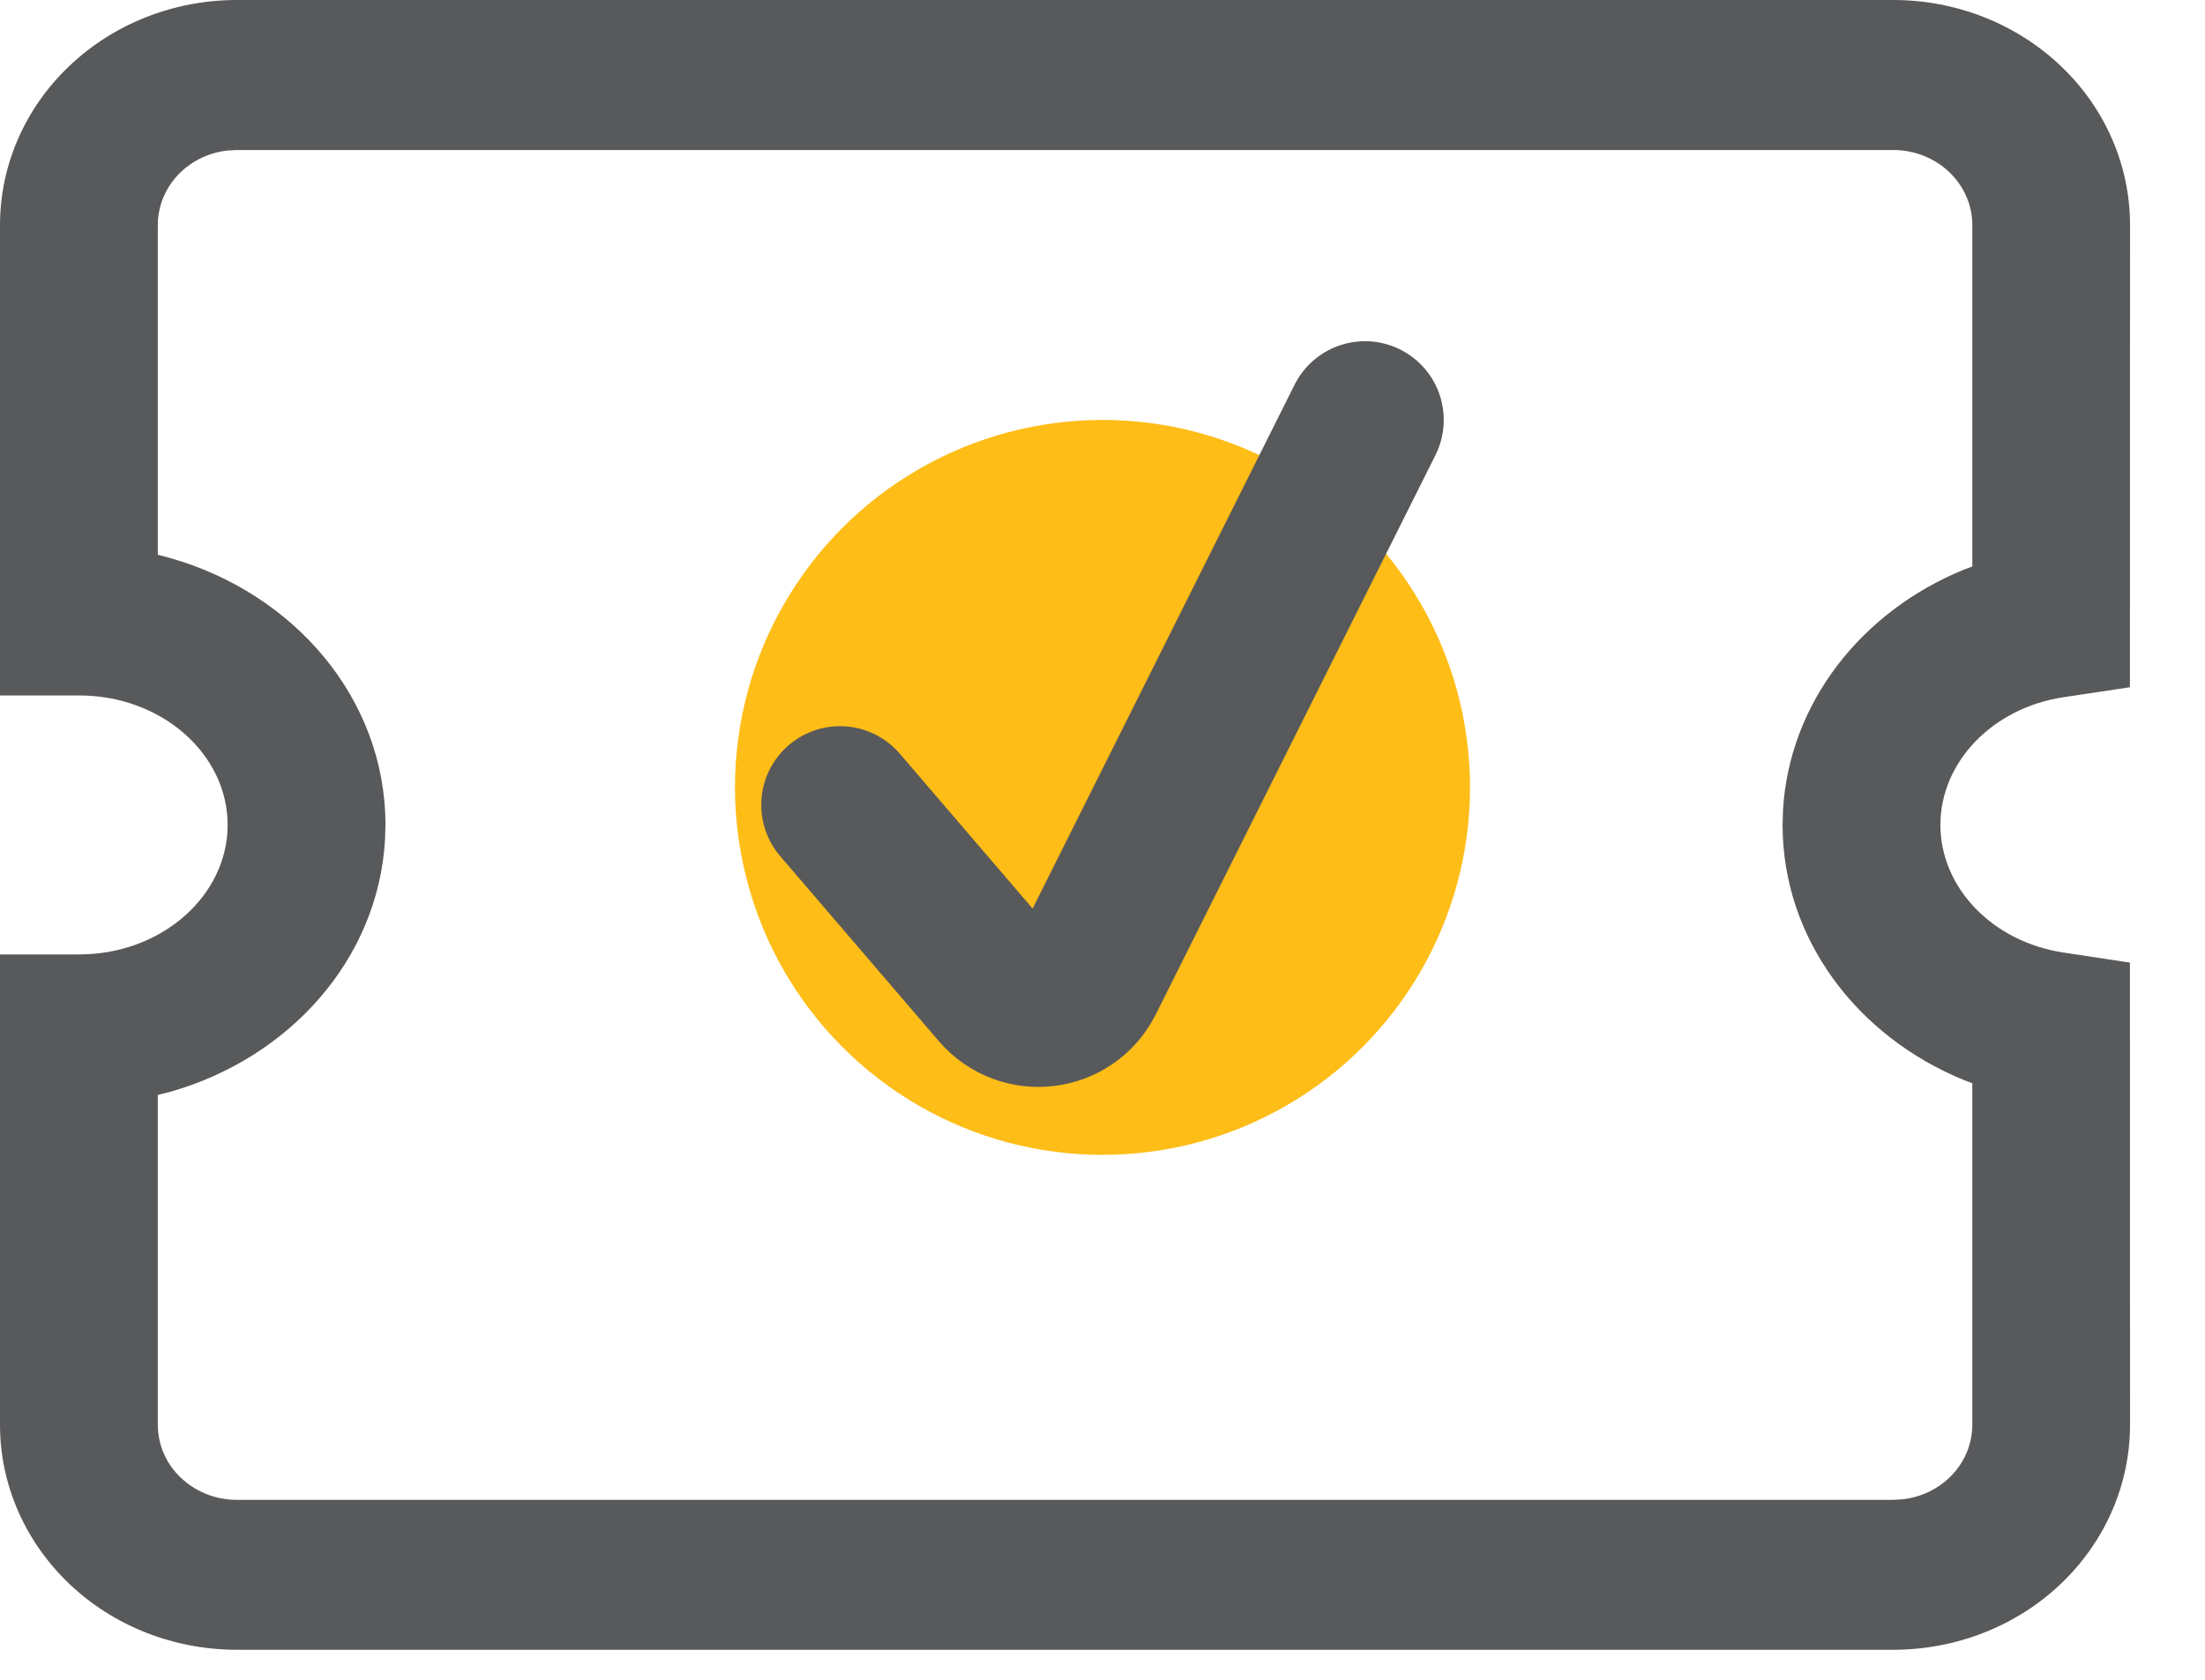 <svg width="21" height="16" viewBox="0 0 21 16" fill="none" xmlns="http://www.w3.org/2000/svg">
<path d="M2.254 0H18.032C18.63 0 19.203 0.226 19.626 0.628C20.049 1.029 20.286 1.575 20.286 2.143L20.285 6.546L19.652 6.641C18.972 6.744 18.48 7.263 18.48 7.857C18.48 8.452 18.972 8.97 19.652 9.073L20.285 9.169L20.286 13.571C20.286 14.14 20.049 14.685 19.626 15.087C19.203 15.489 18.63 15.714 18.032 15.714H2.254C1.657 15.714 1.083 15.489 0.661 15.087C0.238 14.685 0 14.14 0 13.571V9.091H0.752C1.543 9.091 2.168 8.529 2.168 7.857C2.168 7.185 1.543 6.624 0.752 6.624H0V2.143C0 1.575 0.238 1.029 0.661 0.628C1.083 0.226 1.657 0 2.254 0ZM2.254 1.429L2.166 1.434C1.984 1.454 1.815 1.538 1.693 1.668C1.571 1.799 1.503 1.968 1.503 2.143V5.284L1.616 5.314C2.801 5.649 3.671 6.655 3.671 7.857L3.667 7.995C3.603 9.136 2.756 10.079 1.616 10.401L1.503 10.429V13.571C1.503 13.761 1.582 13.943 1.723 14.076C1.864 14.21 2.055 14.286 2.254 14.286H18.032L18.12 14.281C18.303 14.26 18.471 14.177 18.594 14.046C18.716 13.915 18.784 13.746 18.784 13.571V10.318L18.708 10.289C17.684 9.873 16.977 8.937 16.977 7.857L16.981 7.717C17.04 6.696 17.728 5.823 18.708 5.424L18.784 5.396V2.143C18.784 1.953 18.704 1.772 18.563 1.638C18.422 1.504 18.231 1.429 18.032 1.429H2.254Z" fill="#58595B"/>
<circle cx="10.5" cy="7.5" r="3.5" fill="#FEBD17"/>
<path d="M8 7.667L9.51 9.428C9.743 9.7 10.177 9.646 10.337 9.326L13 4" stroke="#58595B" stroke-width="1.5" stroke-linecap="round"/>
</svg>
